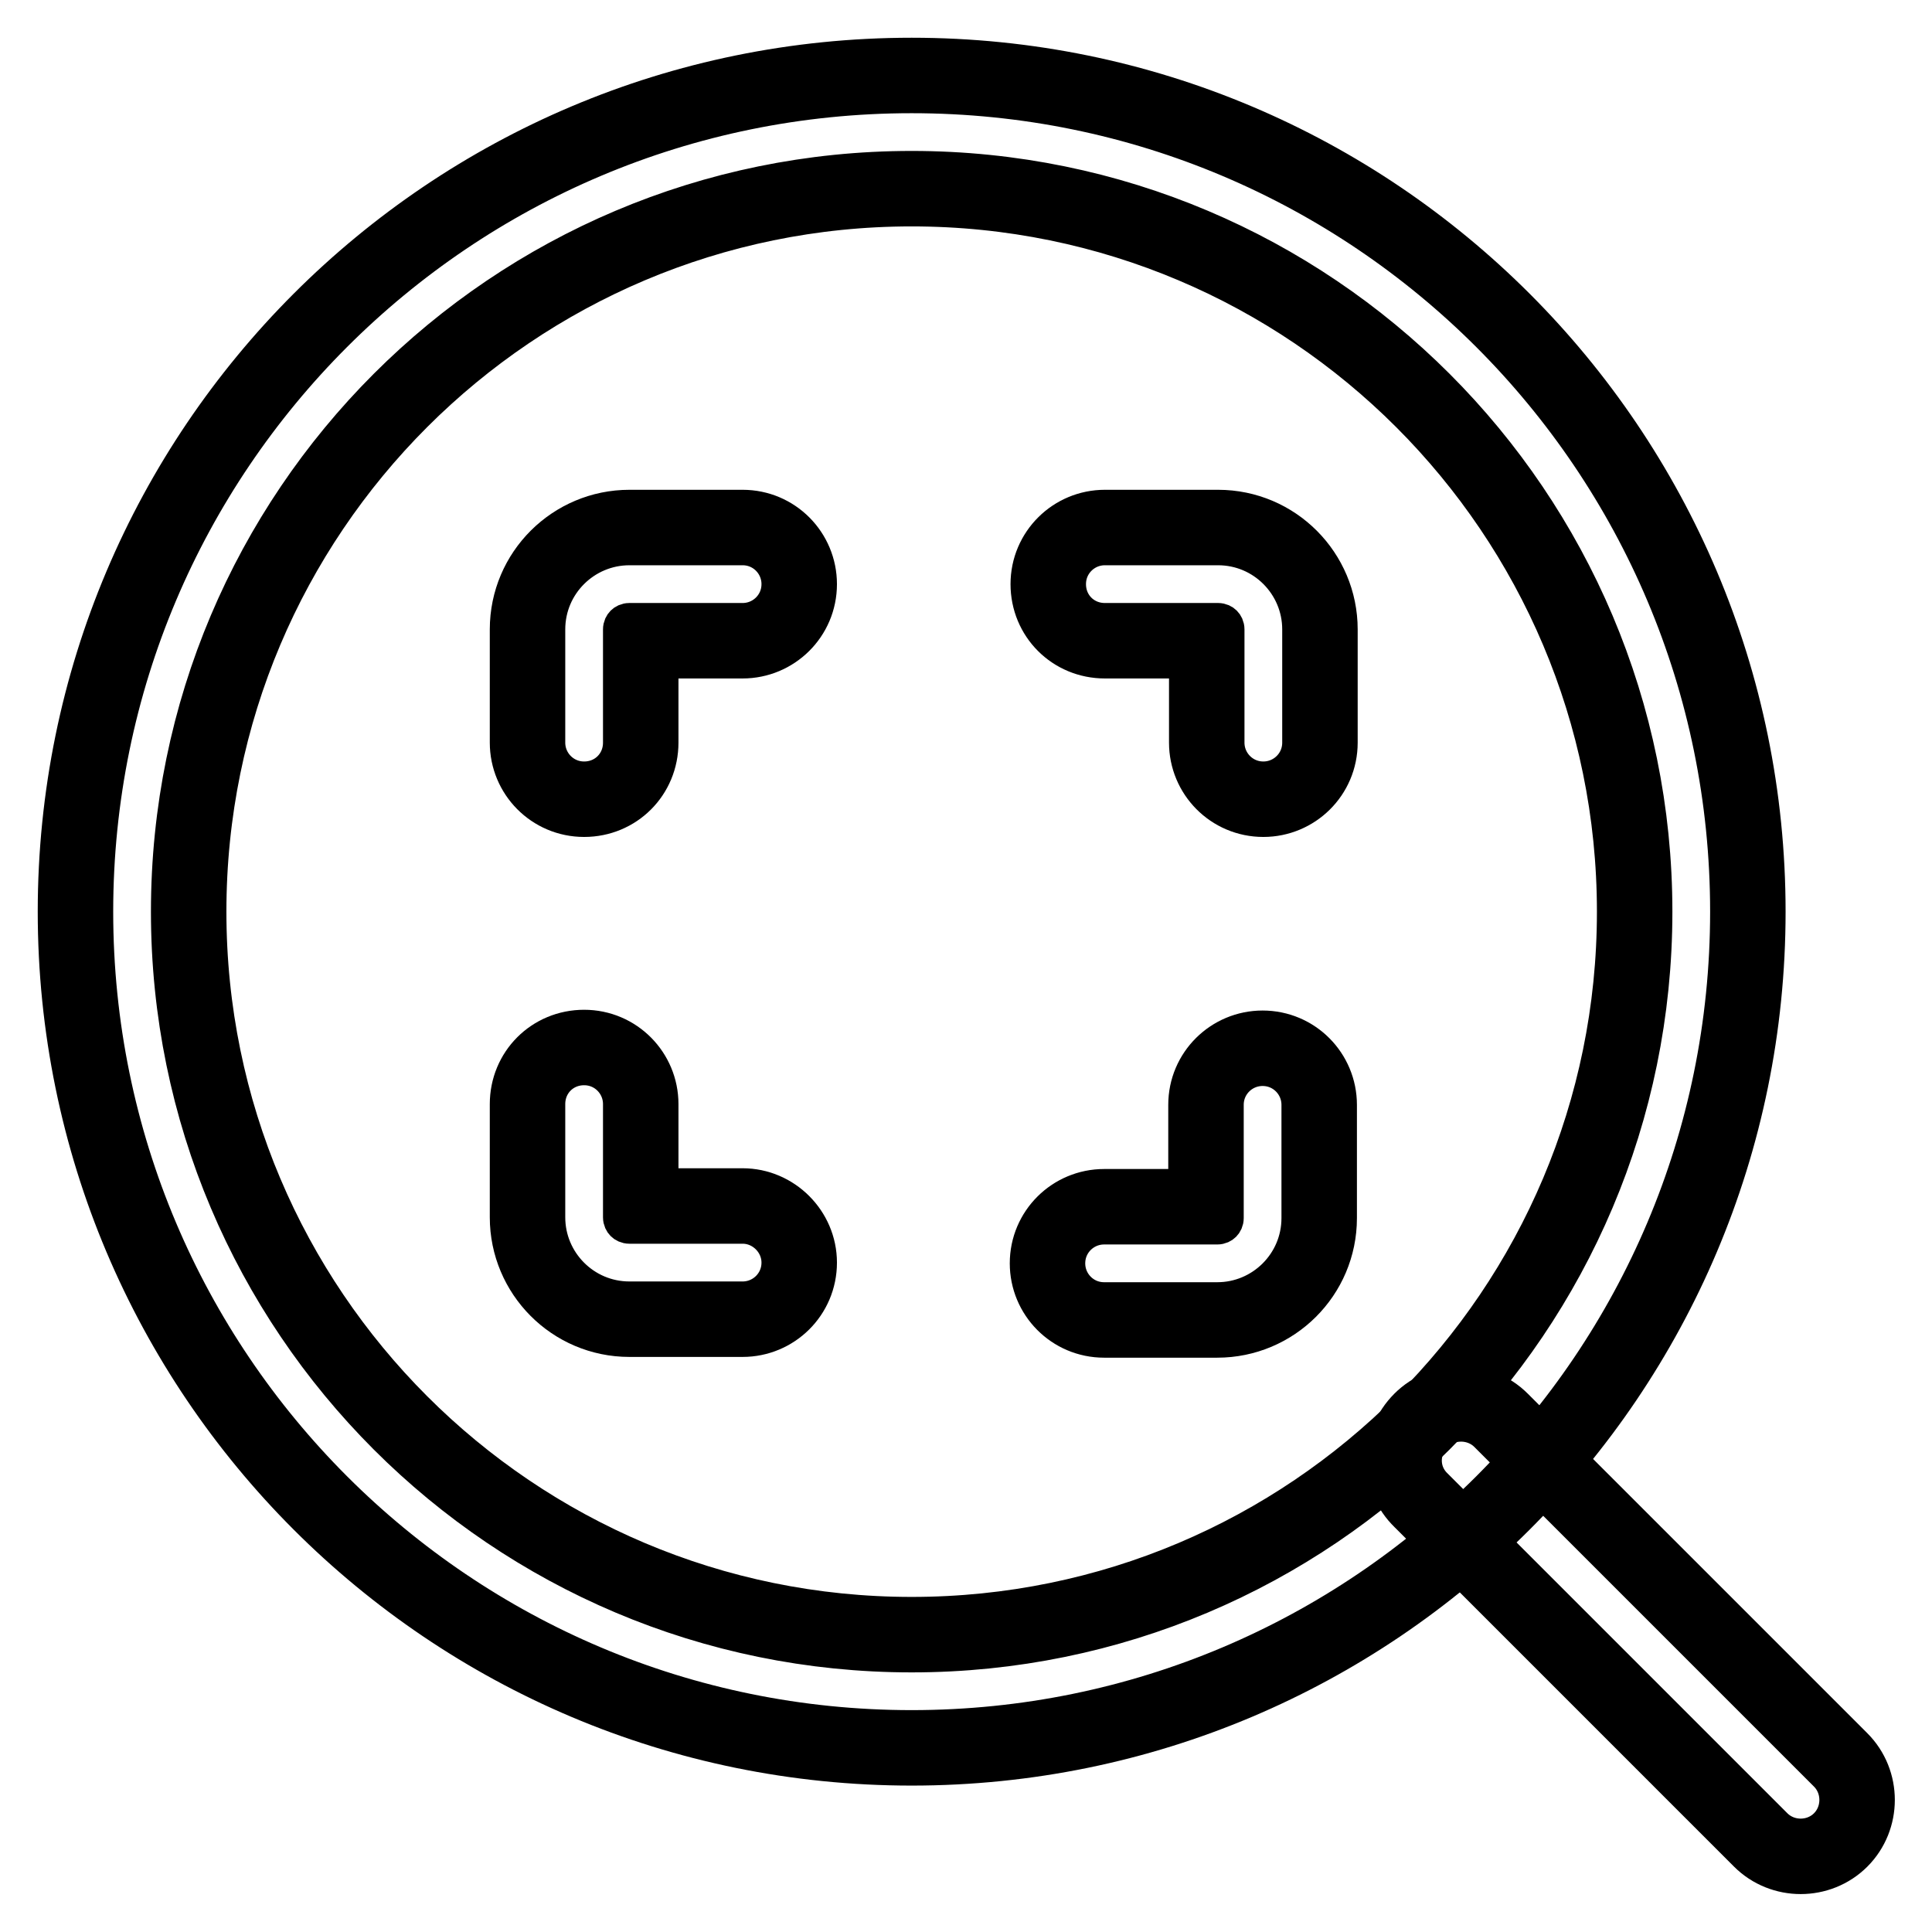 <?xml version="1.0" encoding="utf-8"?>
<!-- Svg Vector Icons : http://www.onlinewebfonts.com/icon -->
<!DOCTYPE svg PUBLIC "-//W3C//DTD SVG 1.1//EN" "http://www.w3.org/Graphics/SVG/1.1/DTD/svg11.dtd">
<svg version="1.1" xmlns="http://www.w3.org/2000/svg" xmlns:xlink="http://www.w3.org/1999/xlink" x="0px" y="0px" viewBox="0 0 256 256" enable-background="new 0 0 256 256" xml:space="preserve">
<g><g><path stroke-width="10" fill-opacity="0" stroke="#000000"  d="M120.8,25c52.9,0,95.8,42.9,95.8,95.8c0,52.9-42.9,95.8-95.8,95.8c-52.9,0-95.8-42.9-95.8-95.8C25,67.9,67.9,25,120.8,25L120.8,25z M120.8,10C59.6,10,10,59.6,10,120.8c0,61.2,49.6,110.8,110.8,110.8c61.2,0,110.8-49.6,110.8-110.8C231.6,59.6,182,10,120.8,10L120.8,10z"/><path stroke-width="10" fill-opacity="0" stroke="#000000"  d="M146.4,84.9h15c-0.8,0-1.5-0.7-1.5-1.5v15c0,4.1,3.3,7.5,7.5,7.5c4.1,0,7.5-3.3,7.5-7.5v-15c0-7.4-6-13.5-13.5-13.5h-15c-4.1,0-7.5,3.3-7.5,7.5C138.9,81.6,142.2,84.9,146.4,84.9L146.4,84.9z"/><path stroke-width="10" fill-opacity="0" stroke="#000000"  d="M84.9,98.4v-15c0,0.8-0.7,1.5-1.5,1.5h15c4.1,0,7.5-3.3,7.5-7.5c0-4.1-3.3-7.5-7.5-7.5h-15c-7.4,0-13.5,6-13.5,13.5v15c0,4.1,3.3,7.5,7.5,7.5S84.9,102.6,84.9,98.4L84.9,98.4z"/><path stroke-width="10" fill-opacity="0" stroke="#000000"  d="M98.4,159.8h-15c0.8,0,1.5,0.7,1.5,1.5v-15c0-4.1-3.3-7.5-7.5-7.5s-7.5,3.3-7.5,7.5v15c0,7.4,6,13.5,13.5,13.5h15c4.1,0,7.5-3.3,7.5-7.5C105.9,163.2,102.5,159.8,98.4,159.8L98.4,159.8z"/><path stroke-width="10" fill-opacity="0" stroke="#000000"  d="M159.8,146.4v15c0-0.8,0.7-1.5,1.5-1.5h-15c-4.1,0-7.5,3.3-7.5,7.5c0,4.1,3.3,7.5,7.5,7.5h15c7.4,0,13.5-6,13.5-13.5v-15c0-4.1-3.3-7.5-7.5-7.5C163.2,138.9,159.8,142.2,159.8,146.4L159.8,146.4z"/><path stroke-width="10" fill-opacity="0" stroke="#000000"  d="M188.3,198.8l45,45c2.9,2.9,7.7,2.9,10.6,0c2.9-2.9,2.9-7.7,0-10.6l-45-45c-2.9-2.9-7.7-2.9-10.6,0C185.3,191.2,185.3,195.9,188.3,198.8L188.3,198.8z"/></g></g>
</svg>